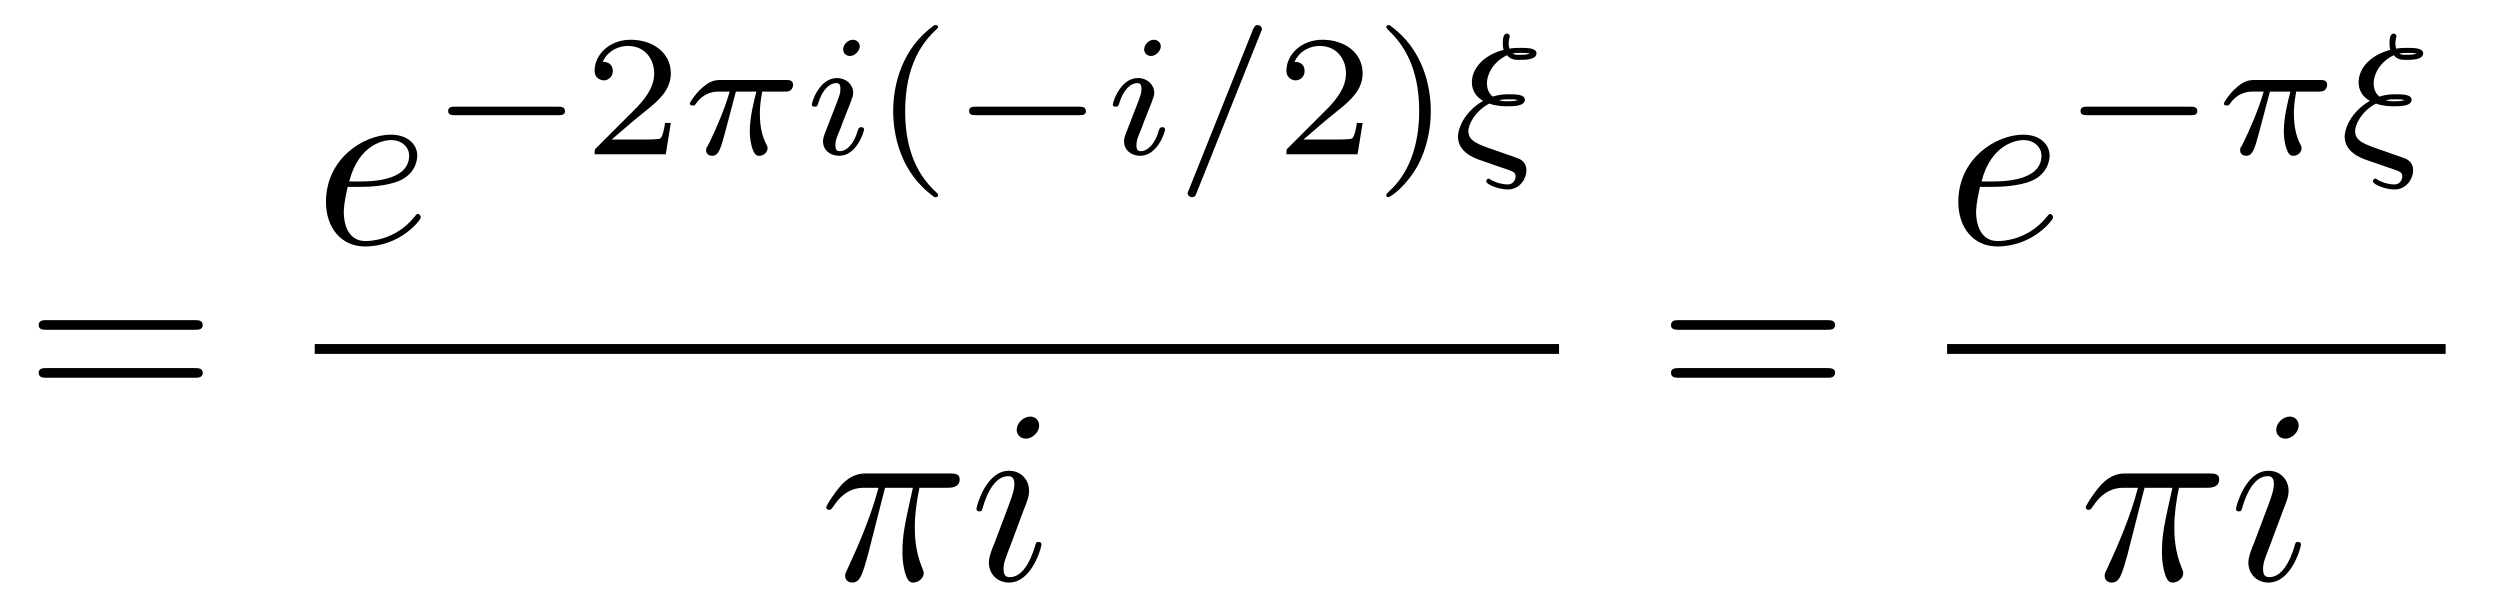 <?xml version="1.0" encoding="UTF-8"?>
<svg xmlns="http://www.w3.org/2000/svg" xmlns:xlink="http://www.w3.org/1999/xlink" viewBox="0 0 100.968 24.419" version="1.2">
<defs>
<g>
<symbol overflow="visible" id="glyph0-0">
<path style="stroke:none;" d=""/>
</symbol>
<symbol overflow="visible" id="glyph0-1">
<path style="stroke:none;" d="M 6.844 -3.266 C 7 -3.266 7.188 -3.266 7.188 -3.453 C 7.188 -3.656 7 -3.656 6.859 -3.656 L 0.891 -3.656 C 0.75 -3.656 0.562 -3.656 0.562 -3.453 C 0.562 -3.266 0.75 -3.266 0.891 -3.266 Z M 6.859 -1.328 C 7 -1.328 7.188 -1.328 7.188 -1.531 C 7.188 -1.719 7 -1.719 6.844 -1.719 L 0.891 -1.719 C 0.75 -1.719 0.562 -1.719 0.562 -1.531 C 0.562 -1.328 0.75 -1.328 0.891 -1.328 Z M 6.859 -1.328 "/>
</symbol>
<symbol overflow="visible" id="glyph1-0">
<path style="stroke:none;" d=""/>
</symbol>
<symbol overflow="visible" id="glyph1-1">
<path style="stroke:none;" d="M 1.859 -2.297 C 2.156 -2.297 2.891 -2.328 3.391 -2.531 C 4.094 -2.828 4.141 -3.422 4.141 -3.562 C 4.141 -4 3.766 -4.406 3.078 -4.406 C 1.969 -4.406 0.453 -3.438 0.453 -1.688 C 0.453 -0.672 1.047 0.109 2.031 0.109 C 3.453 0.109 4.281 -0.953 4.281 -1.062 C 4.281 -1.125 4.234 -1.203 4.172 -1.203 C 4.109 -1.203 4.094 -1.172 4.031 -1.094 C 3.25 -0.109 2.156 -0.109 2.047 -0.109 C 1.266 -0.109 1.172 -0.953 1.172 -1.266 C 1.172 -1.391 1.188 -1.688 1.328 -2.297 Z M 1.391 -2.516 C 1.781 -4.031 2.812 -4.188 3.078 -4.188 C 3.531 -4.188 3.812 -3.891 3.812 -3.562 C 3.812 -2.516 2.219 -2.516 1.797 -2.516 Z M 1.391 -2.516 "/>
</symbol>
<symbol overflow="visible" id="glyph1-2">
<path style="stroke:none;" d="M 2.641 -3.719 L 3.766 -3.719 C 3.438 -2.25 3.344 -1.812 3.344 -1.141 C 3.344 -1 3.344 -0.734 3.422 -0.391 C 3.531 0.047 3.641 0.109 3.781 0.109 C 3.984 0.109 4.203 -0.062 4.203 -0.266 C 4.203 -0.328 4.203 -0.344 4.141 -0.484 C 3.844 -1.203 3.844 -1.859 3.844 -2.141 C 3.844 -2.656 3.922 -3.203 4.031 -3.719 L 5.156 -3.719 C 5.297 -3.719 5.656 -3.719 5.656 -4.062 C 5.656 -4.297 5.438 -4.297 5.25 -4.297 L 1.906 -4.297 C 1.688 -4.297 1.312 -4.297 0.875 -3.828 C 0.531 -3.438 0.266 -2.984 0.266 -2.938 C 0.266 -2.922 0.266 -2.828 0.391 -2.828 C 0.469 -2.828 0.484 -2.875 0.547 -2.953 C 1.031 -3.719 1.609 -3.719 1.812 -3.719 L 2.375 -3.719 C 2.062 -2.516 1.531 -1.312 1.109 -0.406 C 1.031 -0.25 1.031 -0.234 1.031 -0.156 C 1.031 0.031 1.188 0.109 1.312 0.109 C 1.609 0.109 1.688 -0.172 1.812 -0.531 C 1.953 -1 1.953 -1.016 2.078 -1.516 Z M 2.641 -3.719 "/>
</symbol>
<symbol overflow="visible" id="glyph1-3">
<path style="stroke:none;" d="M 2.828 -6.234 C 2.828 -6.438 2.688 -6.594 2.469 -6.594 C 2.188 -6.594 1.922 -6.328 1.922 -6.062 C 1.922 -5.875 2.062 -5.703 2.297 -5.703 C 2.531 -5.703 2.828 -5.938 2.828 -6.234 Z M 2.078 -2.484 C 2.188 -2.766 2.188 -2.797 2.297 -3.062 C 2.375 -3.266 2.422 -3.406 2.422 -3.594 C 2.422 -4.031 2.109 -4.406 1.609 -4.406 C 0.672 -4.406 0.297 -2.953 0.297 -2.875 C 0.297 -2.766 0.391 -2.766 0.406 -2.766 C 0.516 -2.766 0.516 -2.797 0.562 -2.953 C 0.844 -3.891 1.234 -4.188 1.578 -4.188 C 1.656 -4.188 1.828 -4.188 1.828 -3.875 C 1.828 -3.656 1.75 -3.453 1.719 -3.344 C 1.641 -3.094 1.188 -1.938 1.031 -1.5 C 0.922 -1.25 0.797 -0.922 0.797 -0.703 C 0.797 -0.234 1.141 0.109 1.609 0.109 C 2.547 0.109 2.922 -1.328 2.922 -1.422 C 2.922 -1.531 2.828 -1.531 2.797 -1.531 C 2.703 -1.531 2.703 -1.5 2.656 -1.344 C 2.469 -0.719 2.141 -0.109 1.641 -0.109 C 1.469 -0.109 1.391 -0.203 1.391 -0.438 C 1.391 -0.688 1.453 -0.828 1.688 -1.438 Z M 2.078 -2.484 "/>
</symbol>
<symbol overflow="visible" id="glyph2-0">
<path style="stroke:none;" d=""/>
</symbol>
<symbol overflow="visible" id="glyph2-1">
<path style="stroke:none;" d="M 5.188 -1.578 C 5.297 -1.578 5.469 -1.578 5.469 -1.734 C 5.469 -1.922 5.297 -1.922 5.188 -1.922 L 1.031 -1.922 C 0.922 -1.922 0.75 -1.922 0.75 -1.75 C 0.75 -1.578 0.906 -1.578 1.031 -1.578 Z M 5.188 -1.578 "/>
</symbol>
<symbol overflow="visible" id="glyph3-0">
<path style="stroke:none;" d=""/>
</symbol>
<symbol overflow="visible" id="glyph3-1">
<path style="stroke:none;" d="M 3.516 -1.266 L 3.281 -1.266 C 3.266 -1.109 3.188 -0.703 3.094 -0.641 C 3.047 -0.594 2.516 -0.594 2.406 -0.594 L 1.125 -0.594 C 1.859 -1.234 2.109 -1.438 2.516 -1.766 C 3.031 -2.172 3.516 -2.609 3.516 -3.266 C 3.516 -4.109 2.781 -4.625 1.891 -4.625 C 1.031 -4.625 0.438 -4.016 0.438 -3.375 C 0.438 -3.031 0.734 -2.984 0.812 -2.984 C 0.969 -2.984 1.172 -3.109 1.172 -3.359 C 1.172 -3.484 1.125 -3.734 0.766 -3.734 C 0.984 -4.219 1.453 -4.375 1.781 -4.375 C 2.484 -4.375 2.844 -3.828 2.844 -3.266 C 2.844 -2.656 2.406 -2.188 2.188 -1.938 L 0.516 -0.266 C 0.438 -0.203 0.438 -0.188 0.438 0 L 3.312 0 Z M 3.516 -1.266 "/>
</symbol>
<symbol overflow="visible" id="glyph3-2">
<path style="stroke:none;" d="M 2.469 -5.219 C 1.156 -4.297 0.797 -2.812 0.797 -1.75 C 0.797 -0.766 1.094 0.766 2.469 1.734 C 2.531 1.734 2.609 1.734 2.609 1.656 C 2.609 1.609 2.594 1.594 2.547 1.547 C 1.609 0.703 1.281 -0.469 1.281 -1.734 C 1.281 -3.625 2 -4.547 2.562 -5.062 C 2.594 -5.094 2.609 -5.109 2.609 -5.141 C 2.609 -5.219 2.531 -5.219 2.469 -5.219 Z M 2.469 -5.219 "/>
</symbol>
<symbol overflow="visible" id="glyph3-3">
<path style="stroke:none;" d="M 0.625 -5.219 C 0.578 -5.219 0.5 -5.219 0.5 -5.141 C 0.5 -5.109 0.516 -5.094 0.562 -5.031 C 1.156 -4.484 1.828 -3.547 1.828 -1.75 C 1.828 -0.297 1.375 0.812 0.625 1.484 C 0.5 1.609 0.5 1.609 0.5 1.656 C 0.5 1.688 0.516 1.734 0.578 1.734 C 0.672 1.734 1.328 1.281 1.797 0.406 C 2.094 -0.172 2.297 -0.922 2.297 -1.734 C 2.297 -2.719 2 -4.25 0.625 -5.219 Z M 0.625 -5.219 "/>
</symbol>
<symbol overflow="visible" id="glyph4-0">
<path style="stroke:none;" d=""/>
</symbol>
<symbol overflow="visible" id="glyph4-1">
<path style="stroke:none;" d="M 2.172 -2.531 L 3 -2.531 C 2.891 -2.109 2.734 -1.484 2.734 -0.922 C 2.734 -0.641 2.781 -0.453 2.812 -0.312 C 2.922 0.047 3.016 0.062 3.125 0.062 C 3.297 0.062 3.453 -0.078 3.453 -0.25 C 3.453 -0.297 3.438 -0.328 3.406 -0.391 C 3.266 -0.656 3.141 -1.047 3.141 -1.625 C 3.141 -1.75 3.141 -2.031 3.234 -2.531 L 4.109 -2.531 C 4.234 -2.531 4.297 -2.531 4.375 -2.578 C 4.469 -2.656 4.484 -2.766 4.484 -2.797 C 4.484 -3 4.312 -3 4.188 -3 L 1.562 -3 C 1.281 -3 1.078 -2.938 0.766 -2.641 C 0.578 -2.484 0.312 -2.109 0.312 -2.047 C 0.312 -1.969 0.406 -1.969 0.438 -1.969 C 0.516 -1.969 0.516 -1.984 0.562 -2.047 C 0.906 -2.531 1.344 -2.531 1.5 -2.531 L 1.922 -2.531 C 1.703 -1.766 1.328 -0.938 1.125 -0.516 C 1.078 -0.438 1.016 -0.281 0.984 -0.266 C 0.984 -0.234 0.969 -0.203 0.969 -0.156 C 0.969 -0.047 1.047 0.062 1.219 0.062 C 1.484 0.062 1.562 -0.25 1.734 -0.875 Z M 2.172 -2.531 "/>
</symbol>
<symbol overflow="visible" id="glyph4-2">
<path style="stroke:none;" d="M 2.266 -4.359 C 2.266 -4.469 2.172 -4.625 1.984 -4.625 C 1.797 -4.625 1.594 -4.438 1.594 -4.234 C 1.594 -4.125 1.672 -3.969 1.875 -3.969 C 2.062 -3.969 2.266 -4.172 2.266 -4.359 Z M 0.844 -0.812 C 0.812 -0.719 0.781 -0.641 0.781 -0.516 C 0.781 -0.188 1.047 0.062 1.438 0.062 C 2.125 0.062 2.438 -0.891 2.438 -1 C 2.438 -1.094 2.344 -1.094 2.328 -1.094 C 2.234 -1.094 2.219 -1.047 2.188 -0.969 C 2.031 -0.406 1.734 -0.125 1.453 -0.125 C 1.312 -0.125 1.281 -0.219 1.281 -0.375 C 1.281 -0.531 1.328 -0.656 1.391 -0.812 C 1.469 -1 1.547 -1.188 1.609 -1.375 C 1.672 -1.547 1.938 -2.172 1.953 -2.266 C 1.984 -2.328 2 -2.406 2 -2.484 C 2 -2.812 1.719 -3.078 1.344 -3.078 C 0.641 -3.078 0.328 -2.125 0.328 -2 C 0.328 -1.922 0.422 -1.922 0.453 -1.922 C 0.547 -1.922 0.547 -1.953 0.578 -2.031 C 0.75 -2.625 1.062 -2.875 1.312 -2.875 C 1.422 -2.875 1.484 -2.828 1.484 -2.641 C 1.484 -2.469 1.453 -2.375 1.281 -1.938 Z M 0.844 -0.812 "/>
</symbol>
<symbol overflow="visible" id="glyph4-3">
<path style="stroke:none;" d="M 3.484 -4.922 C 3.531 -5.016 3.531 -5.031 3.531 -5.047 C 3.531 -5.156 3.438 -5.219 3.359 -5.219 C 3.25 -5.219 3.219 -5.141 3.172 -5.047 L 0.578 1.438 C 0.531 1.531 0.531 1.547 0.531 1.562 C 0.531 1.672 0.625 1.734 0.703 1.734 C 0.828 1.734 0.859 1.656 0.891 1.562 Z M 3.484 -4.922 "/>
</symbol>
<symbol overflow="visible" id="glyph4-4">
<path style="stroke:none;" d="M 1.891 0.484 C 1.938 0.5 2.109 0.562 2.172 0.578 C 2.516 0.703 2.609 0.719 2.609 0.906 C 2.609 1 2.531 1.219 2.297 1.219 C 2.188 1.219 1.922 1.203 1.609 1.031 C 1.562 0.984 1.547 0.984 1.531 0.984 C 1.484 0.984 1.422 1.016 1.422 1.094 C 1.422 1.219 1.922 1.422 2.297 1.422 C 2.781 1.422 3.047 0.984 3.047 0.656 C 3.047 0.391 2.906 0.266 2.766 0.188 C 2.703 0.156 1.828 -0.141 1.75 -0.172 C 1.078 -0.406 0.703 -0.531 0.703 -0.938 C 0.703 -1.188 0.953 -1.734 1.547 -2.047 C 1.844 -1.938 2.141 -1.938 2.266 -1.938 C 2.516 -1.938 2.984 -1.938 2.984 -2.203 C 2.984 -2.422 2.594 -2.422 2.344 -2.422 C 2.188 -2.422 1.969 -2.422 1.688 -2.328 C 1.5 -2.469 1.453 -2.703 1.453 -2.859 C 1.453 -3.266 1.734 -3.75 2.266 -4 C 2.422 -3.812 2.594 -3.812 2.766 -3.812 C 2.984 -3.812 3.453 -3.812 3.453 -4.078 C 3.453 -4.297 3.062 -4.297 2.812 -4.297 C 2.703 -4.297 2.547 -4.297 2.359 -4.266 C 2.359 -4.266 2.328 -4.391 2.328 -4.469 C 2.328 -4.547 2.344 -4.641 2.359 -4.703 C 2.359 -4.719 2.375 -4.75 2.375 -4.766 C 2.375 -4.812 2.328 -4.875 2.266 -4.875 C 2.094 -4.875 2.094 -4.609 2.094 -4.484 C 2.094 -4.453 2.094 -4.312 2.125 -4.219 C 1.172 -3.953 0.844 -3.359 0.844 -2.906 C 0.844 -2.625 0.969 -2.344 1.297 -2.156 C 0.516 -1.703 0.281 -1.016 0.281 -0.719 C 0.281 -0.078 0.953 0.156 1.172 0.234 Z M 3.188 -4.062 C 3.125 -4.047 3.047 -4.016 2.766 -4.016 C 2.656 -4.016 2.578 -4.016 2.484 -4.062 C 2.609 -4.094 2.672 -4.094 2.812 -4.094 C 3.031 -4.094 3.078 -4.094 3.188 -4.062 Z M 2.703 -2.188 C 2.609 -2.156 2.516 -2.141 2.281 -2.141 C 2.156 -2.141 2.062 -2.141 1.938 -2.188 C 2.125 -2.219 2.188 -2.219 2.344 -2.219 C 2.562 -2.219 2.578 -2.219 2.703 -2.188 Z M 2.703 -2.188 "/>
</symbol>
</g>
</defs>
<g id="surface1">
<g style="fill:rgb(0%,0%,0%);fill-opacity:1;">
  <use xlink:href="#glyph0-1" x="1" y="16.585"/>
</g>
<g style="fill:rgb(0%,0%,0%);fill-opacity:1;">
  <use xlink:href="#glyph1-1" x="12.712" y="9.845"/>
</g>
<g style="fill:rgb(0%,0%,0%);fill-opacity:1;">
  <use xlink:href="#glyph2-1" x="17.35" y="6.23"/>
</g>
<g style="fill:rgb(0%,0%,0%);fill-opacity:1;">
  <use xlink:href="#glyph3-1" x="23.577" y="6.23"/>
</g>
<g style="fill:rgb(0%,0%,0%);fill-opacity:1;">
  <use xlink:href="#glyph4-1" x="27.548" y="6.23"/>
</g>
<g style="fill:rgb(0%,0%,0%);fill-opacity:1;">
  <use xlink:href="#glyph4-2" x="32.458" y="6.23"/>
</g>
<g style="fill:rgb(0%,0%,0%);fill-opacity:1;">
  <use xlink:href="#glyph3-2" x="35.276" y="6.23"/>
</g>
<g style="fill:rgb(0%,0%,0%);fill-opacity:1;">
  <use xlink:href="#glyph2-1" x="38.389" y="6.23"/>
</g>
<g style="fill:rgb(0%,0%,0%);fill-opacity:1;">
  <use xlink:href="#glyph4-2" x="44.616" y="6.23"/>
  <use xlink:href="#glyph4-3" x="47.435" y="6.23"/>
</g>
<g style="fill:rgb(0%,0%,0%);fill-opacity:1;">
  <use xlink:href="#glyph3-1" x="51.517" y="6.23"/>
  <use xlink:href="#glyph3-3" x="55.489" y="6.23"/>
</g>
<g style="fill:rgb(0%,0%,0%);fill-opacity:1;">
  <use xlink:href="#glyph4-4" x="58.601" y="6.23"/>
</g>
<path style="fill:none;stroke-width:0.398;stroke-linecap:butt;stroke-linejoin:miter;stroke:rgb(0%,0%,0%);stroke-opacity:1;stroke-miterlimit:10;" d="M -0.001 0 L 50.253 0 " transform="matrix(1,0,0,-1,12.712,14.094)"/>
<g style="fill:rgb(0%,0%,0%);fill-opacity:1;">
  <use xlink:href="#glyph1-2" x="33.103" y="23.419"/>
</g>
<g style="fill:rgb(0%,0%,0%);fill-opacity:1;">
  <use xlink:href="#glyph1-3" x="39.14" y="23.419"/>
</g>
<g style="fill:rgb(0%,0%,0%);fill-opacity:1;">
  <use xlink:href="#glyph0-1" x="66.925" y="16.585"/>
</g>
<g style="fill:rgb(0%,0%,0%);fill-opacity:1;">
  <use xlink:href="#glyph1-1" x="78.637" y="9.845"/>
</g>
<g style="fill:rgb(0%,0%,0%);fill-opacity:1;">
  <use xlink:href="#glyph2-1" x="83.276" y="6.23"/>
</g>
<g style="fill:rgb(0%,0%,0%);fill-opacity:1;">
  <use xlink:href="#glyph4-1" x="89.503" y="6.23"/>
</g>
<g style="fill:rgb(0%,0%,0%);fill-opacity:1;">
  <use xlink:href="#glyph4-4" x="94.413" y="6.23"/>
</g>
<path style="fill:none;stroke-width:0.398;stroke-linecap:butt;stroke-linejoin:miter;stroke:rgb(0%,0%,0%);stroke-opacity:1;stroke-miterlimit:10;" d="M -0 0 L 20.136 0 " transform="matrix(1,0,0,-1,78.637,14.094)"/>
<g style="fill:rgb(0%,0%,0%);fill-opacity:1;">
  <use xlink:href="#glyph1-2" x="83.971" y="23.419"/>
</g>
<g style="fill:rgb(0%,0%,0%);fill-opacity:1;">
  <use xlink:href="#glyph1-3" x="90.008" y="23.419"/>
</g>
</g>
</svg>
